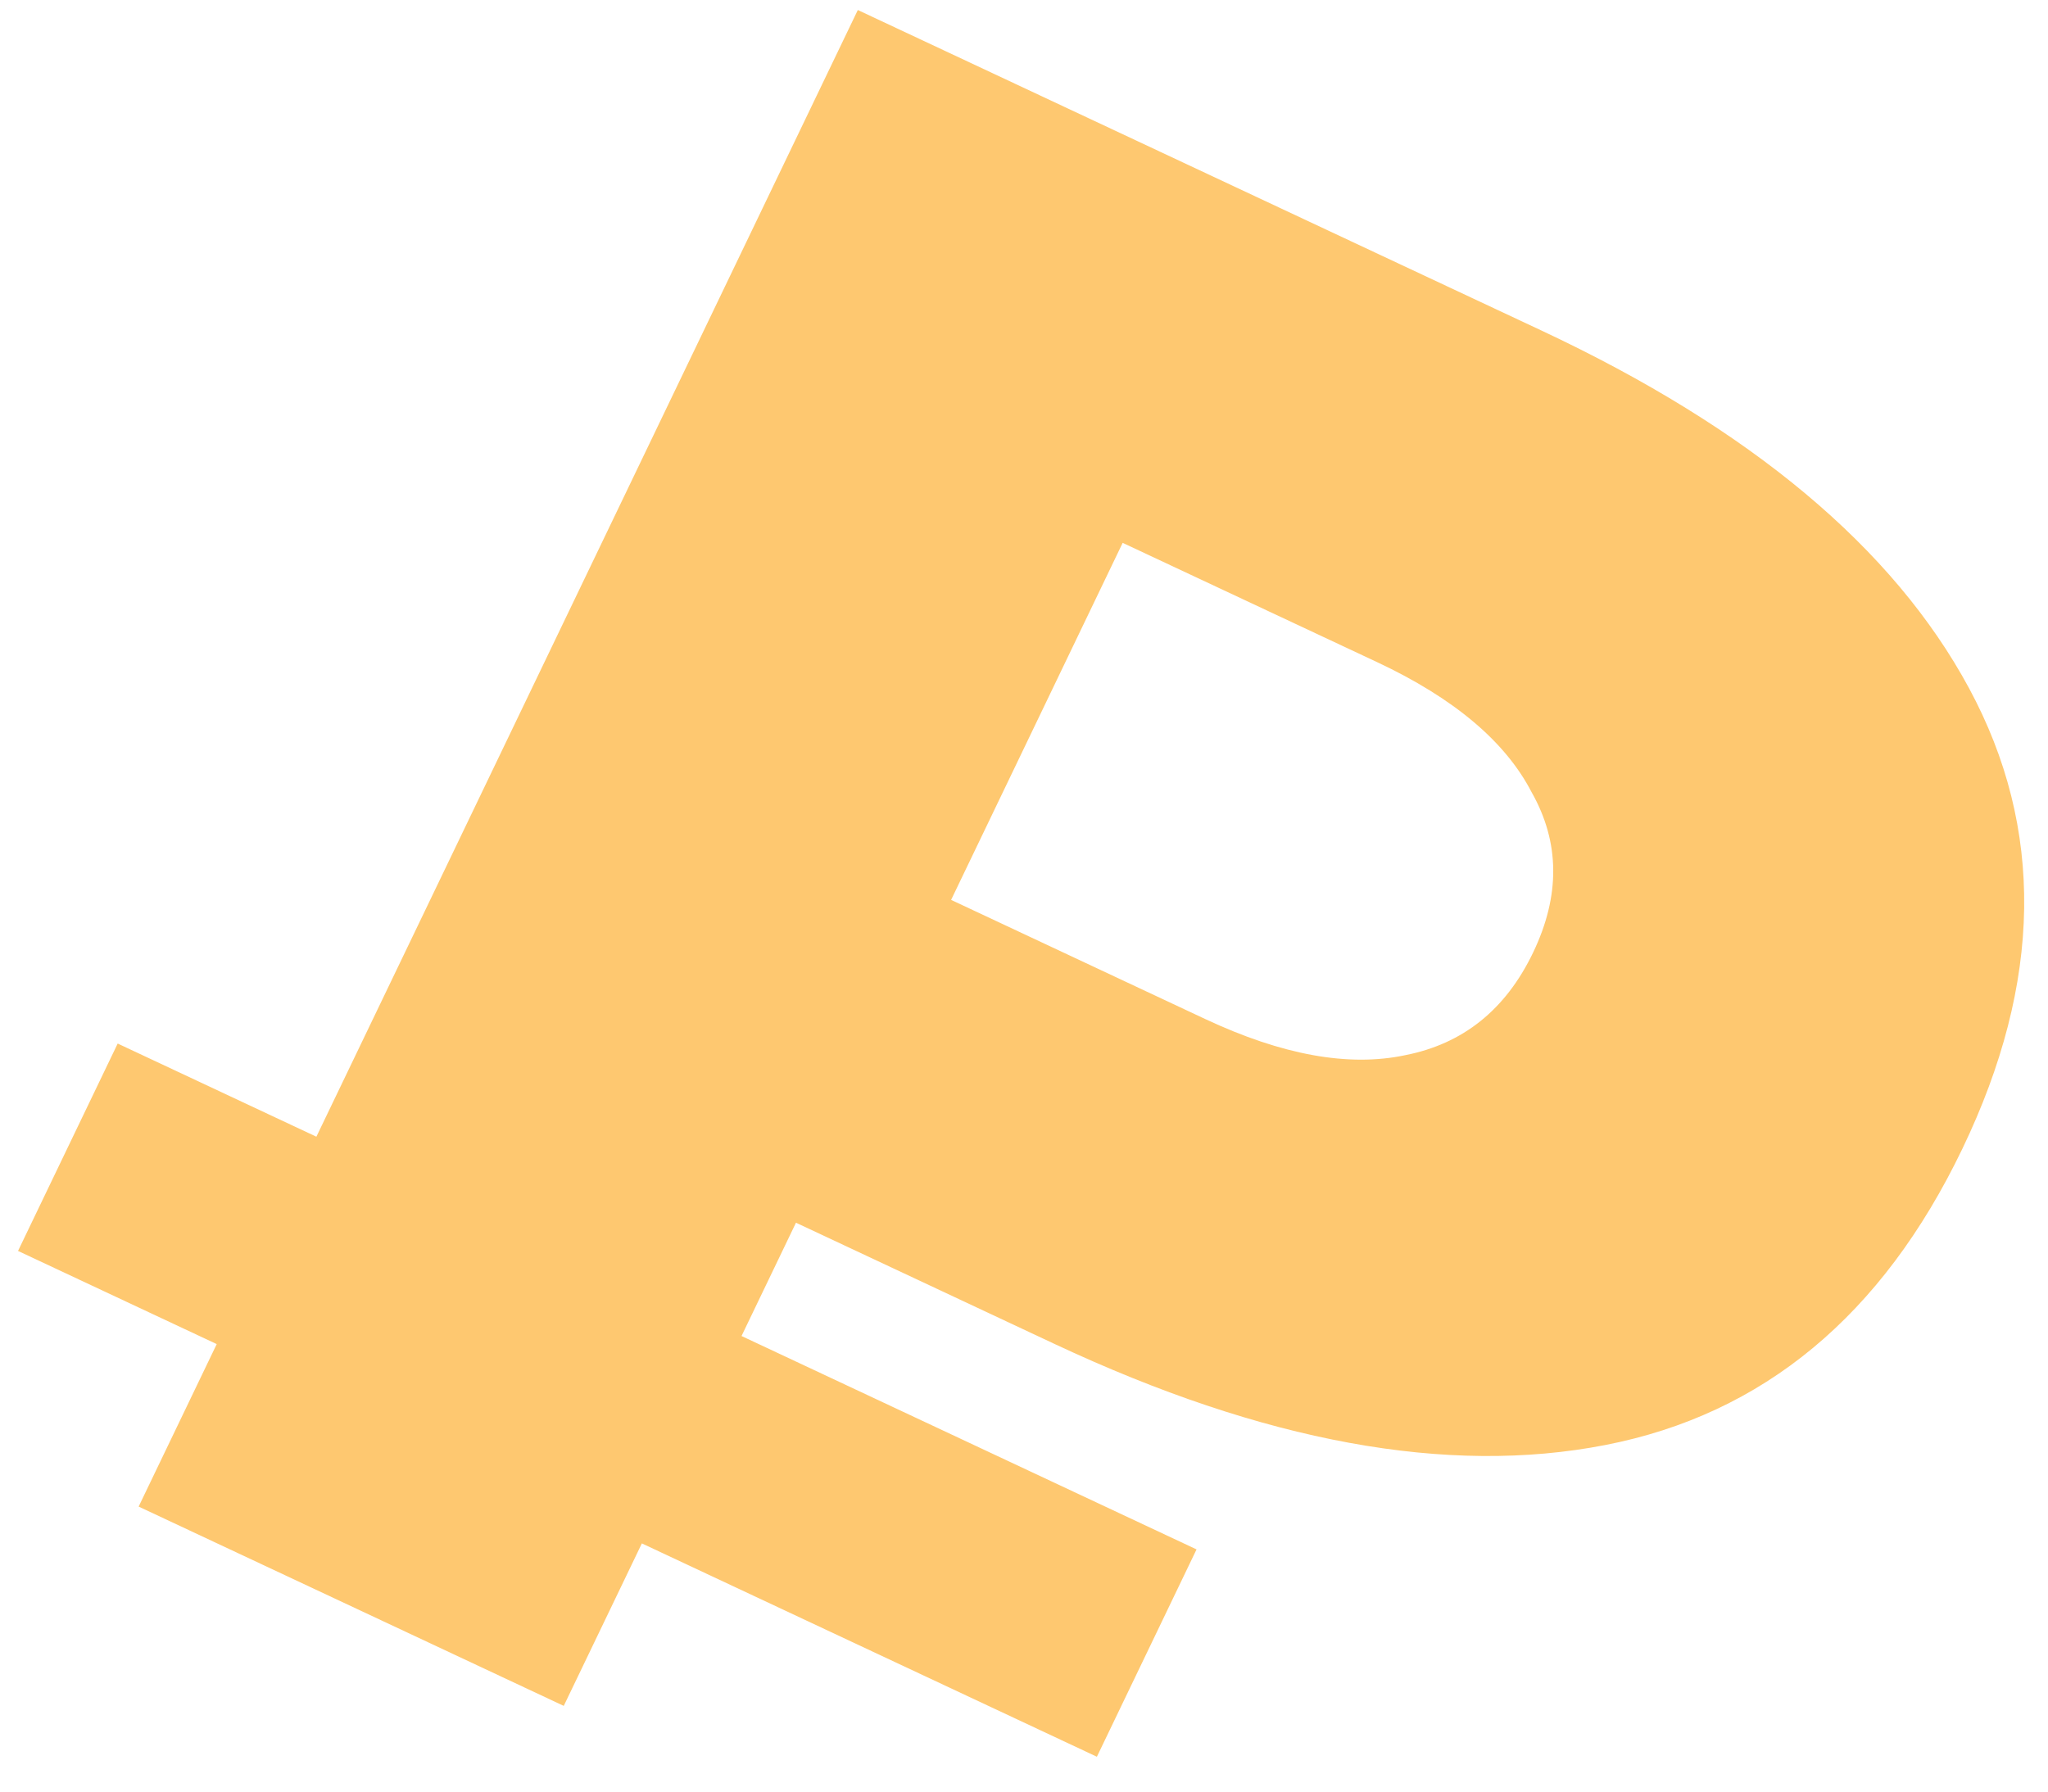 <?xml version="1.0" encoding="UTF-8"?> <svg xmlns="http://www.w3.org/2000/svg" width="56" height="49" viewBox="0 0 56 49" fill="none"> <path d="M21.765 33.441L20.276 36.54L32.718 42.376L29.993 48.047L17.551 42.212L15.415 46.656L3.791 41.205L5.926 36.761L0.493 34.213L3.218 28.541L8.651 31.089L23.456 0.274L42.149 9.04C47.874 11.725 51.771 14.985 53.841 18.822C55.911 22.658 55.85 26.857 53.659 31.418C51.468 35.979 48.213 38.68 43.896 39.521C39.579 40.362 34.558 39.441 28.833 36.756L21.765 33.441ZM41.919 26.056C42.668 24.496 42.655 23.034 41.88 21.667C41.163 20.28 39.753 19.093 37.65 18.107L30.698 14.847L26.007 24.612L32.958 27.872C35.061 28.858 36.883 29.187 38.425 28.859C40.005 28.549 41.17 27.615 41.919 26.056Z" fill="#FEC870"></path> </svg> 
